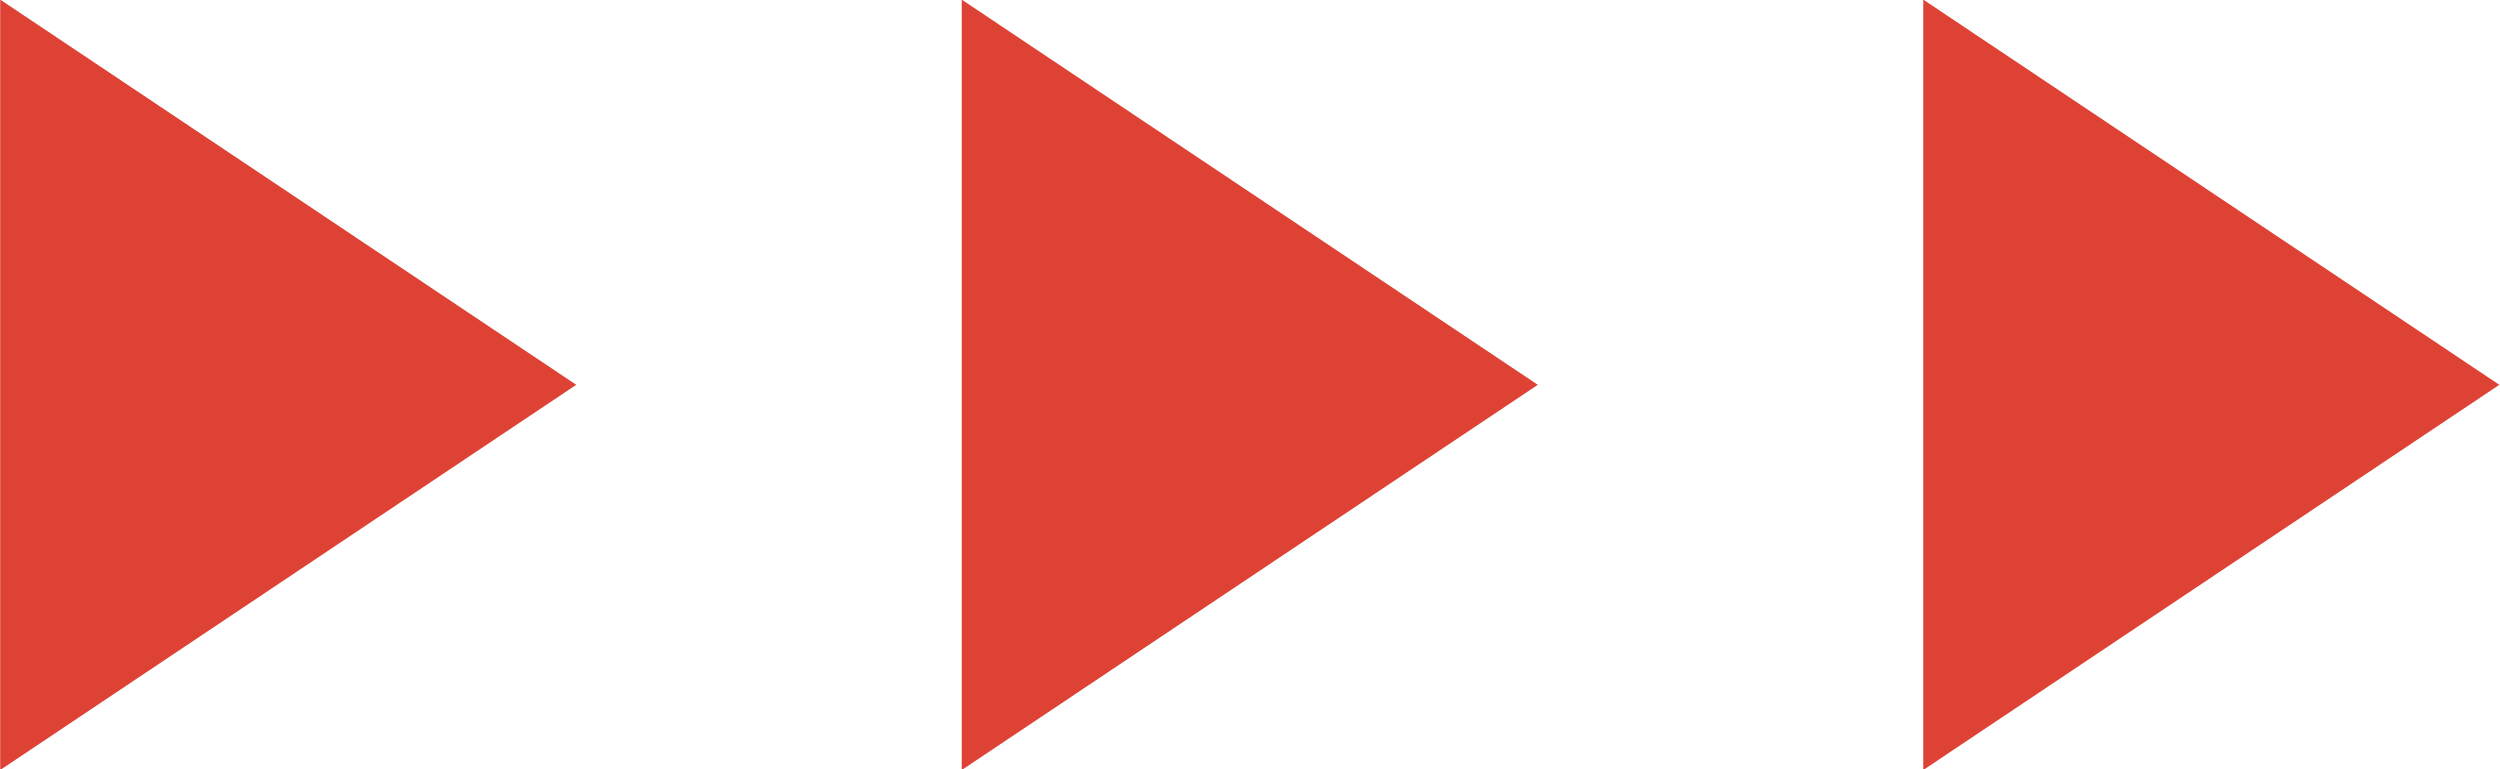 <svg xmlns="http://www.w3.org/2000/svg" width="26" height="8">
    <path fill="#DE4234" fill-rule="evenodd" d="M20.002 8.008V-.004l5.991 4.006-5.991 4.006zm-10-8.012l5.991 4.006-5.991 4.006V-.004zm-10 0l5.991 4.006L.002 8.008V-.004z"/>
</svg>
